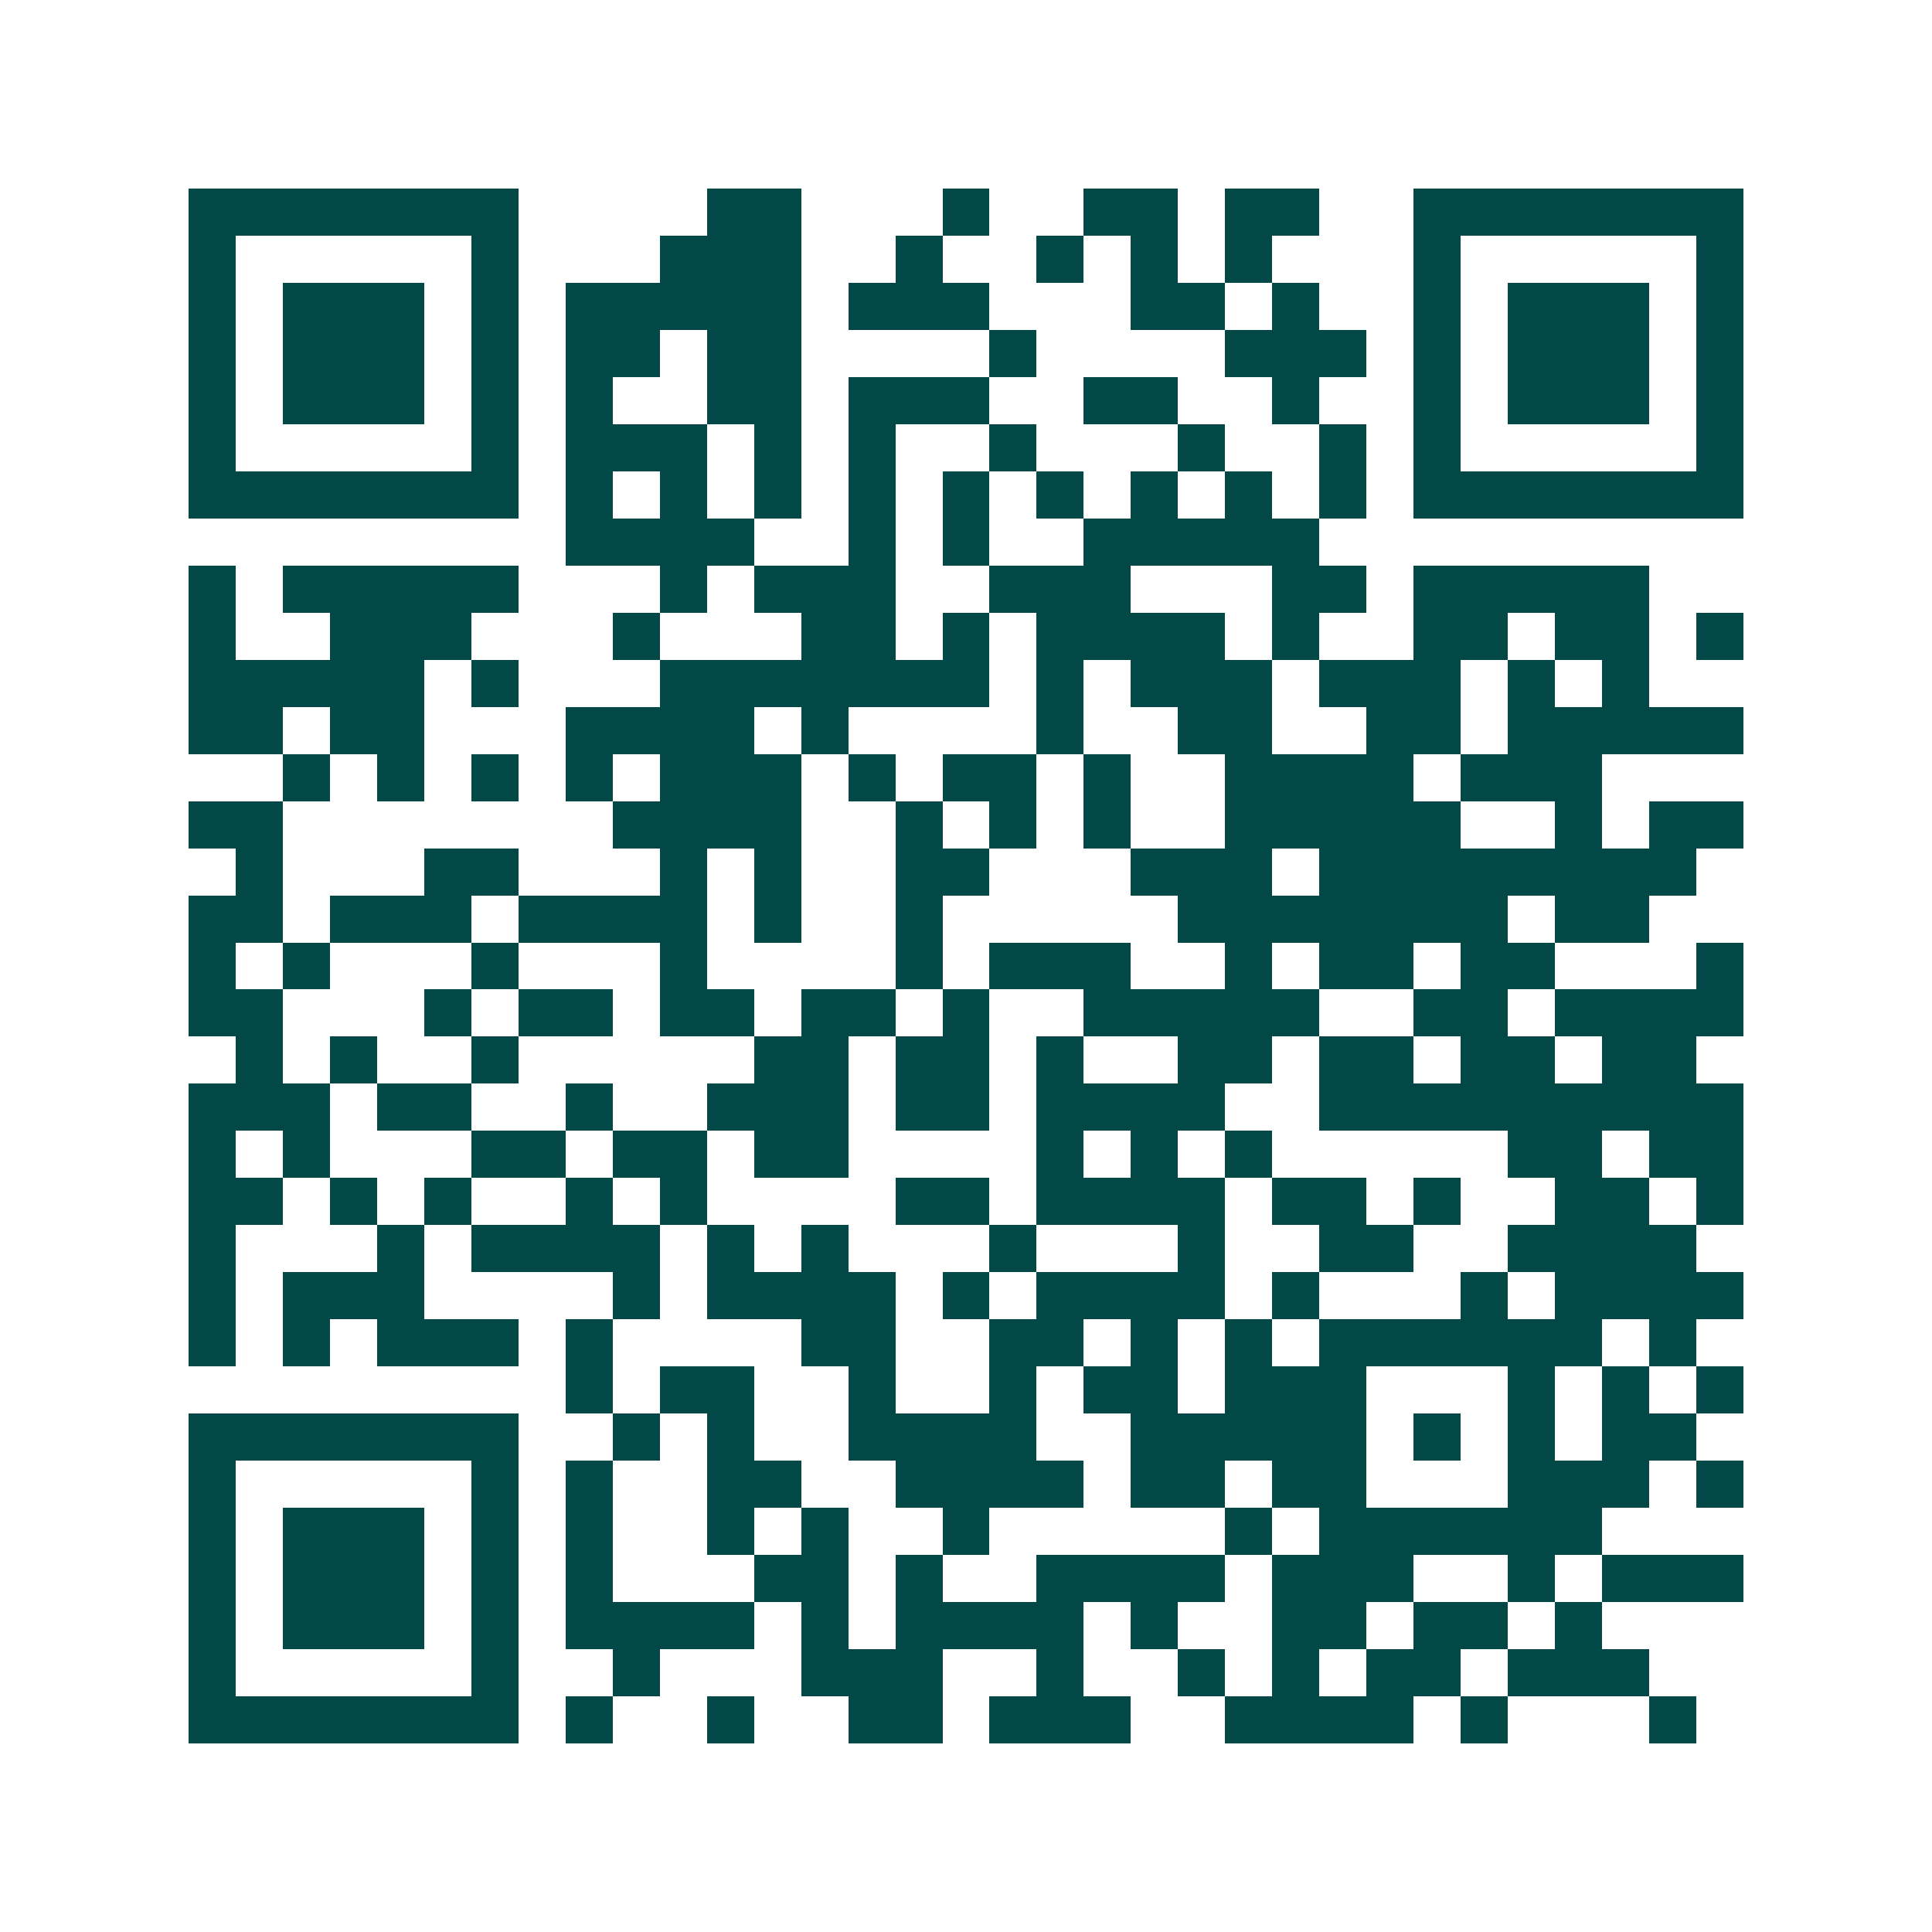 <svg xmlns="http://www.w3.org/2000/svg" width="200" height="200" viewBox="0 0 41 41" shape-rendering="crispEdges"><path fill="#ffffff" d="M0 0h41v41H0z"/><path stroke="#014847" d="M4 4.5h7m4 0h2m3 0h1m2 0h2m1 0h2m2 0h7M4 5.5h1m5 0h1m3 0h3m2 0h1m2 0h1m1 0h1m1 0h1m3 0h1m5 0h1M4 6.5h1m1 0h3m1 0h1m1 0h5m1 0h3m3 0h2m1 0h1m2 0h1m1 0h3m1 0h1M4 7.5h1m1 0h3m1 0h1m1 0h2m1 0h2m4 0h1m4 0h3m1 0h1m1 0h3m1 0h1M4 8.5h1m1 0h3m1 0h1m1 0h1m2 0h2m1 0h3m2 0h2m2 0h1m2 0h1m1 0h3m1 0h1M4 9.5h1m5 0h1m1 0h3m1 0h1m1 0h1m2 0h1m3 0h1m2 0h1m1 0h1m5 0h1M4 10.5h7m1 0h1m1 0h1m1 0h1m1 0h1m1 0h1m1 0h1m1 0h1m1 0h1m1 0h1m1 0h7M12 11.5h4m2 0h1m1 0h1m2 0h5M4 12.5h1m1 0h5m3 0h1m1 0h3m2 0h3m3 0h2m1 0h5M4 13.5h1m2 0h3m3 0h1m3 0h2m1 0h1m1 0h4m1 0h1m2 0h2m1 0h2m1 0h1M4 14.5h5m1 0h1m3 0h7m1 0h1m1 0h3m1 0h3m1 0h1m1 0h1M4 15.5h2m1 0h2m3 0h4m1 0h1m4 0h1m2 0h2m2 0h2m1 0h5M6 16.5h1m1 0h1m1 0h1m1 0h1m1 0h3m1 0h1m1 0h2m1 0h1m2 0h4m1 0h3M4 17.5h2m7 0h4m2 0h1m1 0h1m1 0h1m2 0h5m2 0h1m1 0h2M5 18.5h1m3 0h2m3 0h1m1 0h1m2 0h2m3 0h3m1 0h8M4 19.5h2m1 0h3m1 0h4m1 0h1m2 0h1m5 0h7m1 0h2M4 20.5h1m1 0h1m3 0h1m3 0h1m4 0h1m1 0h3m2 0h1m1 0h2m1 0h2m3 0h1M4 21.5h2m3 0h1m1 0h2m1 0h2m1 0h2m1 0h1m2 0h5m2 0h2m1 0h4M5 22.5h1m1 0h1m2 0h1m5 0h2m1 0h2m1 0h1m2 0h2m1 0h2m1 0h2m1 0h2M4 23.5h3m1 0h2m2 0h1m2 0h3m1 0h2m1 0h4m2 0h9M4 24.5h1m1 0h1m3 0h2m1 0h2m1 0h2m4 0h1m1 0h1m1 0h1m5 0h2m1 0h2M4 25.5h2m1 0h1m1 0h1m2 0h1m1 0h1m4 0h2m1 0h4m1 0h2m1 0h1m2 0h2m1 0h1M4 26.5h1m3 0h1m1 0h4m1 0h1m1 0h1m3 0h1m3 0h1m2 0h2m2 0h4M4 27.5h1m1 0h3m4 0h1m1 0h4m1 0h1m1 0h4m1 0h1m3 0h1m1 0h4M4 28.5h1m1 0h1m1 0h3m1 0h1m4 0h2m2 0h2m1 0h1m1 0h1m1 0h6m1 0h1M12 29.5h1m1 0h2m2 0h1m2 0h1m1 0h2m1 0h3m3 0h1m1 0h1m1 0h1M4 30.5h7m2 0h1m1 0h1m2 0h4m2 0h5m1 0h1m1 0h1m1 0h2M4 31.5h1m5 0h1m1 0h1m2 0h2m2 0h4m1 0h2m1 0h2m3 0h3m1 0h1M4 32.5h1m1 0h3m1 0h1m1 0h1m2 0h1m1 0h1m2 0h1m5 0h1m1 0h6M4 33.5h1m1 0h3m1 0h1m1 0h1m3 0h2m1 0h1m2 0h4m1 0h3m2 0h1m1 0h3M4 34.5h1m1 0h3m1 0h1m1 0h4m1 0h1m1 0h4m1 0h1m2 0h2m1 0h2m1 0h1M4 35.5h1m5 0h1m2 0h1m3 0h3m2 0h1m2 0h1m1 0h1m1 0h2m1 0h3M4 36.5h7m1 0h1m2 0h1m2 0h2m1 0h3m2 0h4m1 0h1m3 0h1"/></svg>
